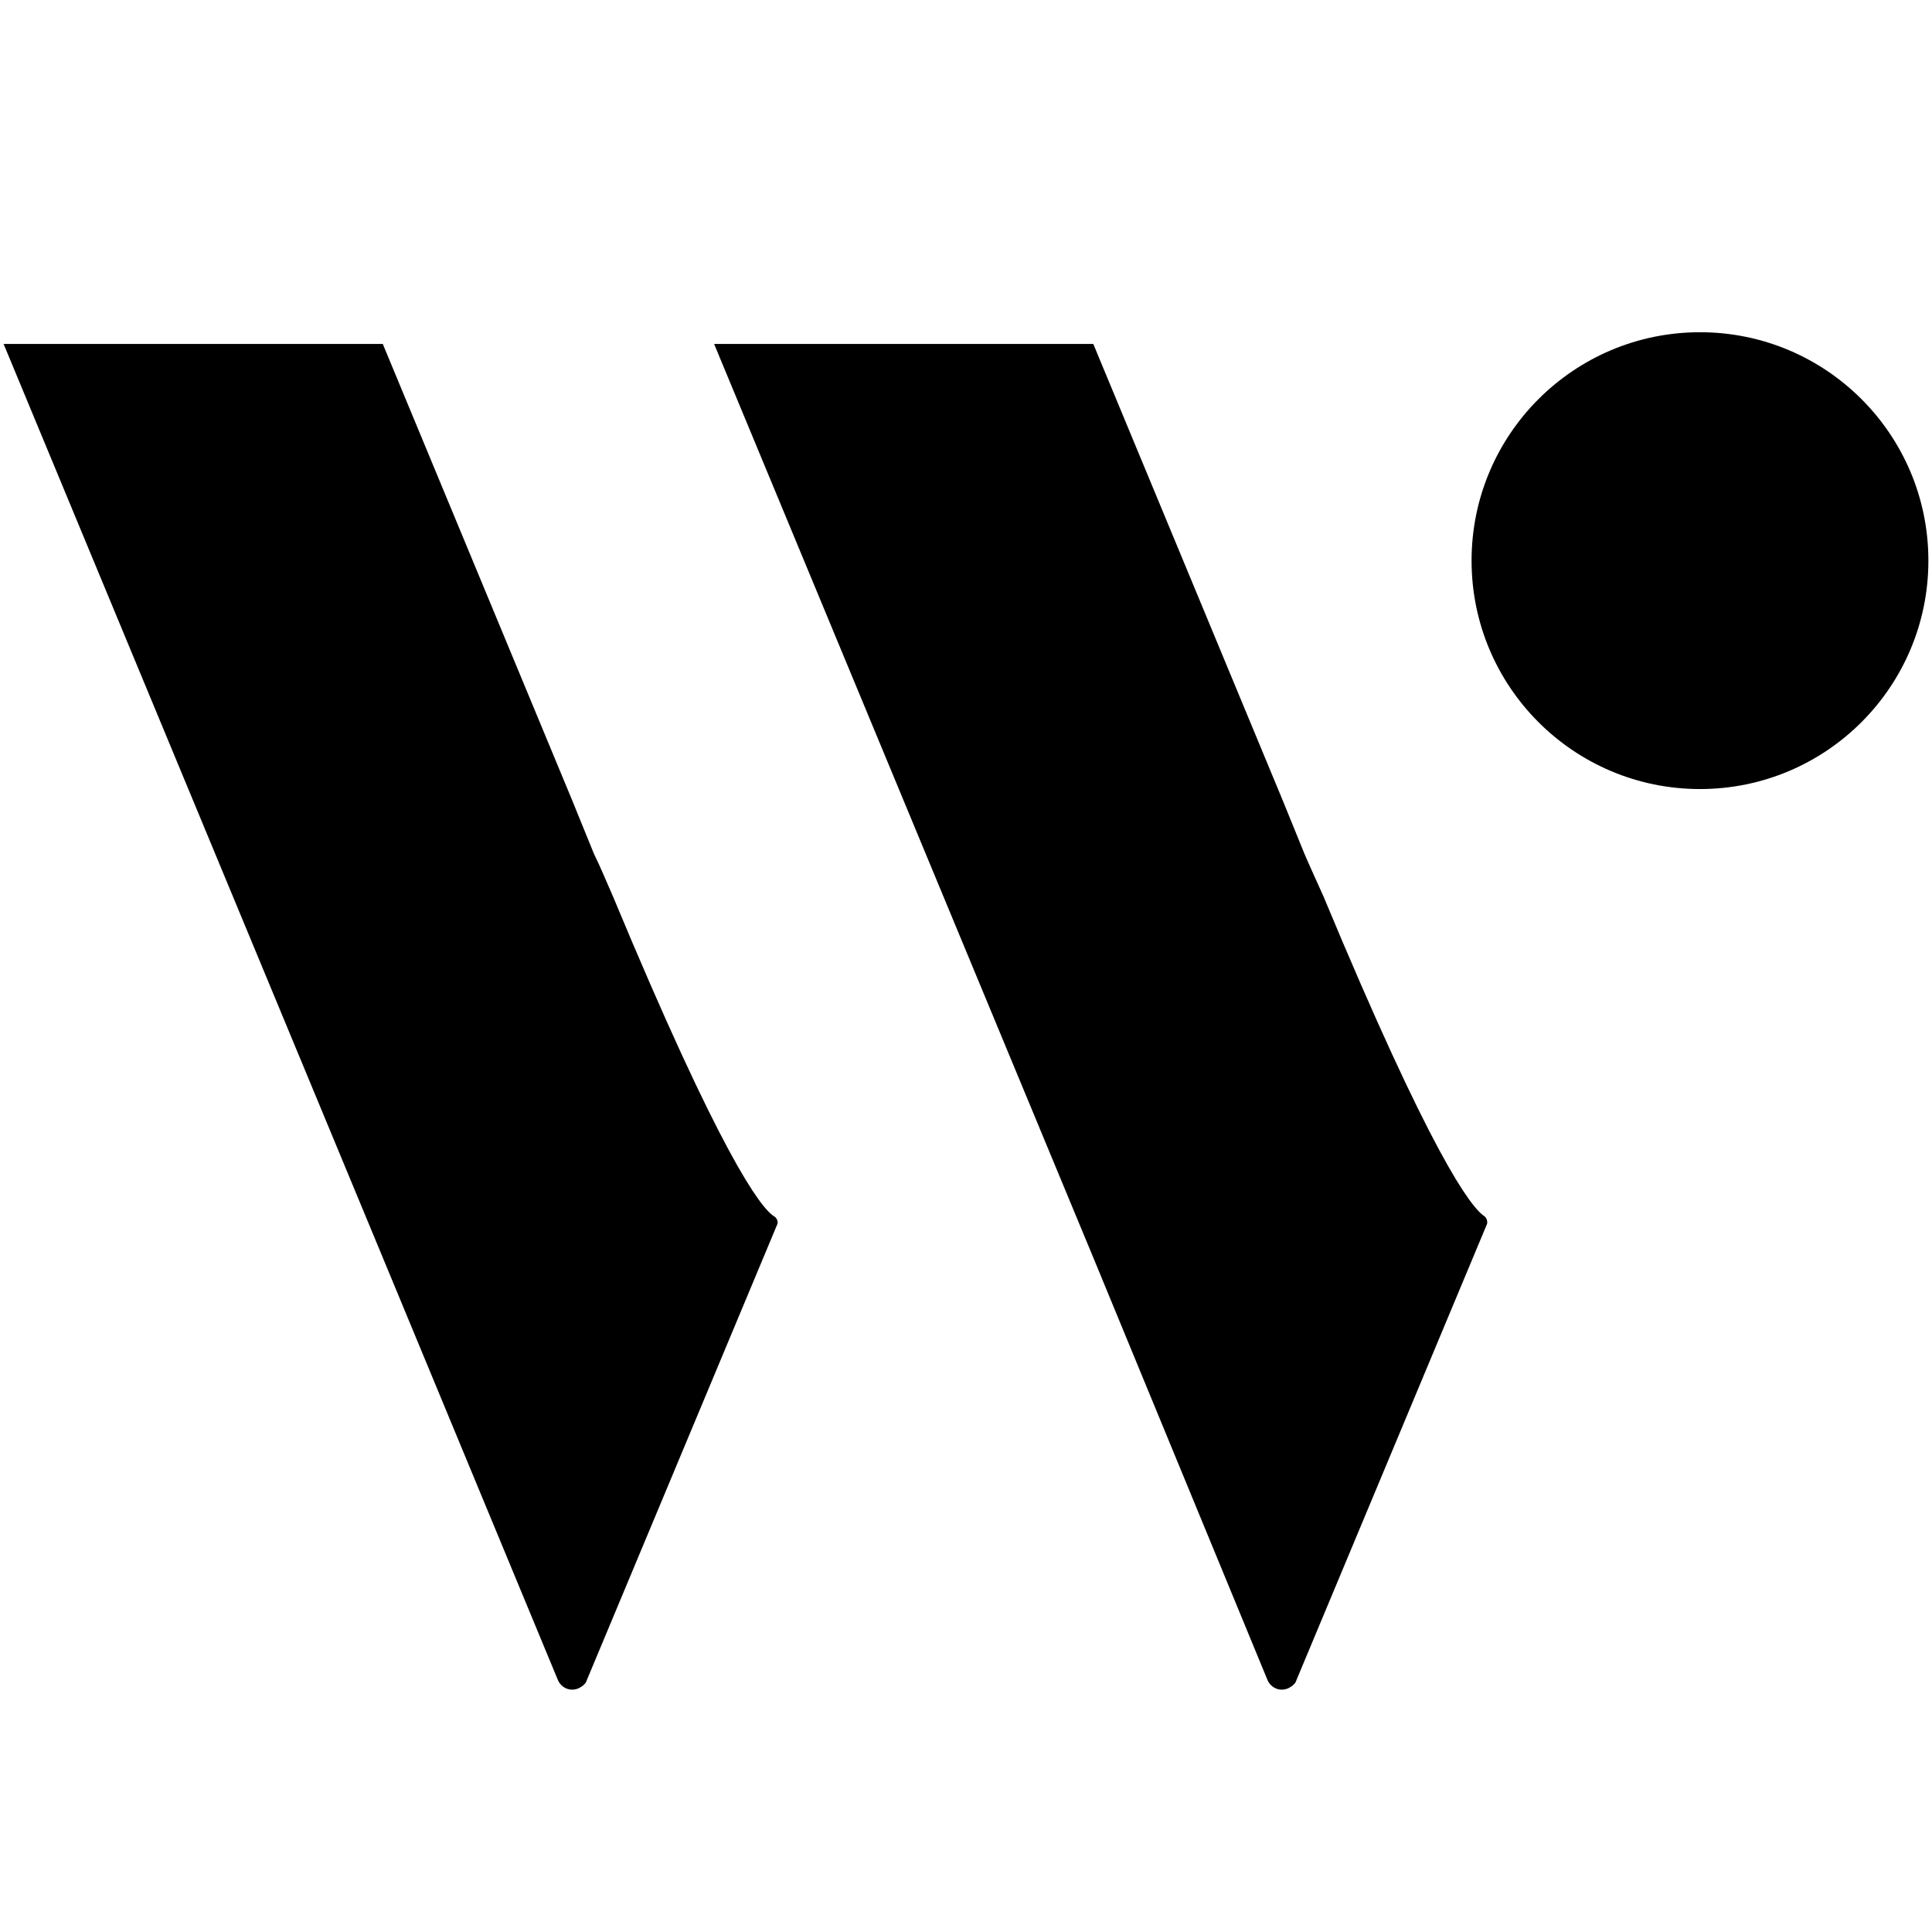 <?xml version="1.0" encoding="utf-8"?>
<!-- Generator: Adobe Illustrator 27.2.0, SVG Export Plug-In . SVG Version: 6.00 Build 0)  -->
<svg version="1.1" id="Logo" xmlns="http://www.w3.org/2000/svg" xmlns:xlink="http://www.w3.org/1999/xlink" x="0px" y="0px"
	 viewBox="0 0 214 214" style="enable-background:new 0 0 214 214;" xml:space="preserve">
<style type="text/css">
	.st0{fill-rule:evenodd;clip-rule:evenodd;}
</style>
<g>
	<circle cx="188.3" cy="62.1" r="25.3"/>
	<path class="st0" d="M85.7,134.7c-1.5-1-5.9-6.8-17.8-35.4c-0.8-1.8-1.4-3.3-2.1-4.7l-2.4-5.9l-21-50.6h-42l21,50.6l21,50.6
		l19.4,46.8c0.4,0.9,1.4,1.3,2.3,0.9c0.4-0.2,0.8-0.5,0.9-0.9l21.1-50.5C86.2,135.4,86.1,134.9,85.7,134.7z"/>
	<path class="st0" d="M164.4,134.7c-1.5-1-5.9-6.8-17.8-35.4c-0.8-1.8-1.5-3.3-2.1-4.7l-2.4-5.9l-21-50.6H79.1l21,50.6l21,50.6
		l19.3,46.8c0.4,0.9,1.4,1.3,2.3,0.9c0.4-0.2,0.8-0.5,0.9-0.9l21.1-50.5C164.8,135.4,164.7,134.9,164.4,134.7z"/>
</g>
</svg>

